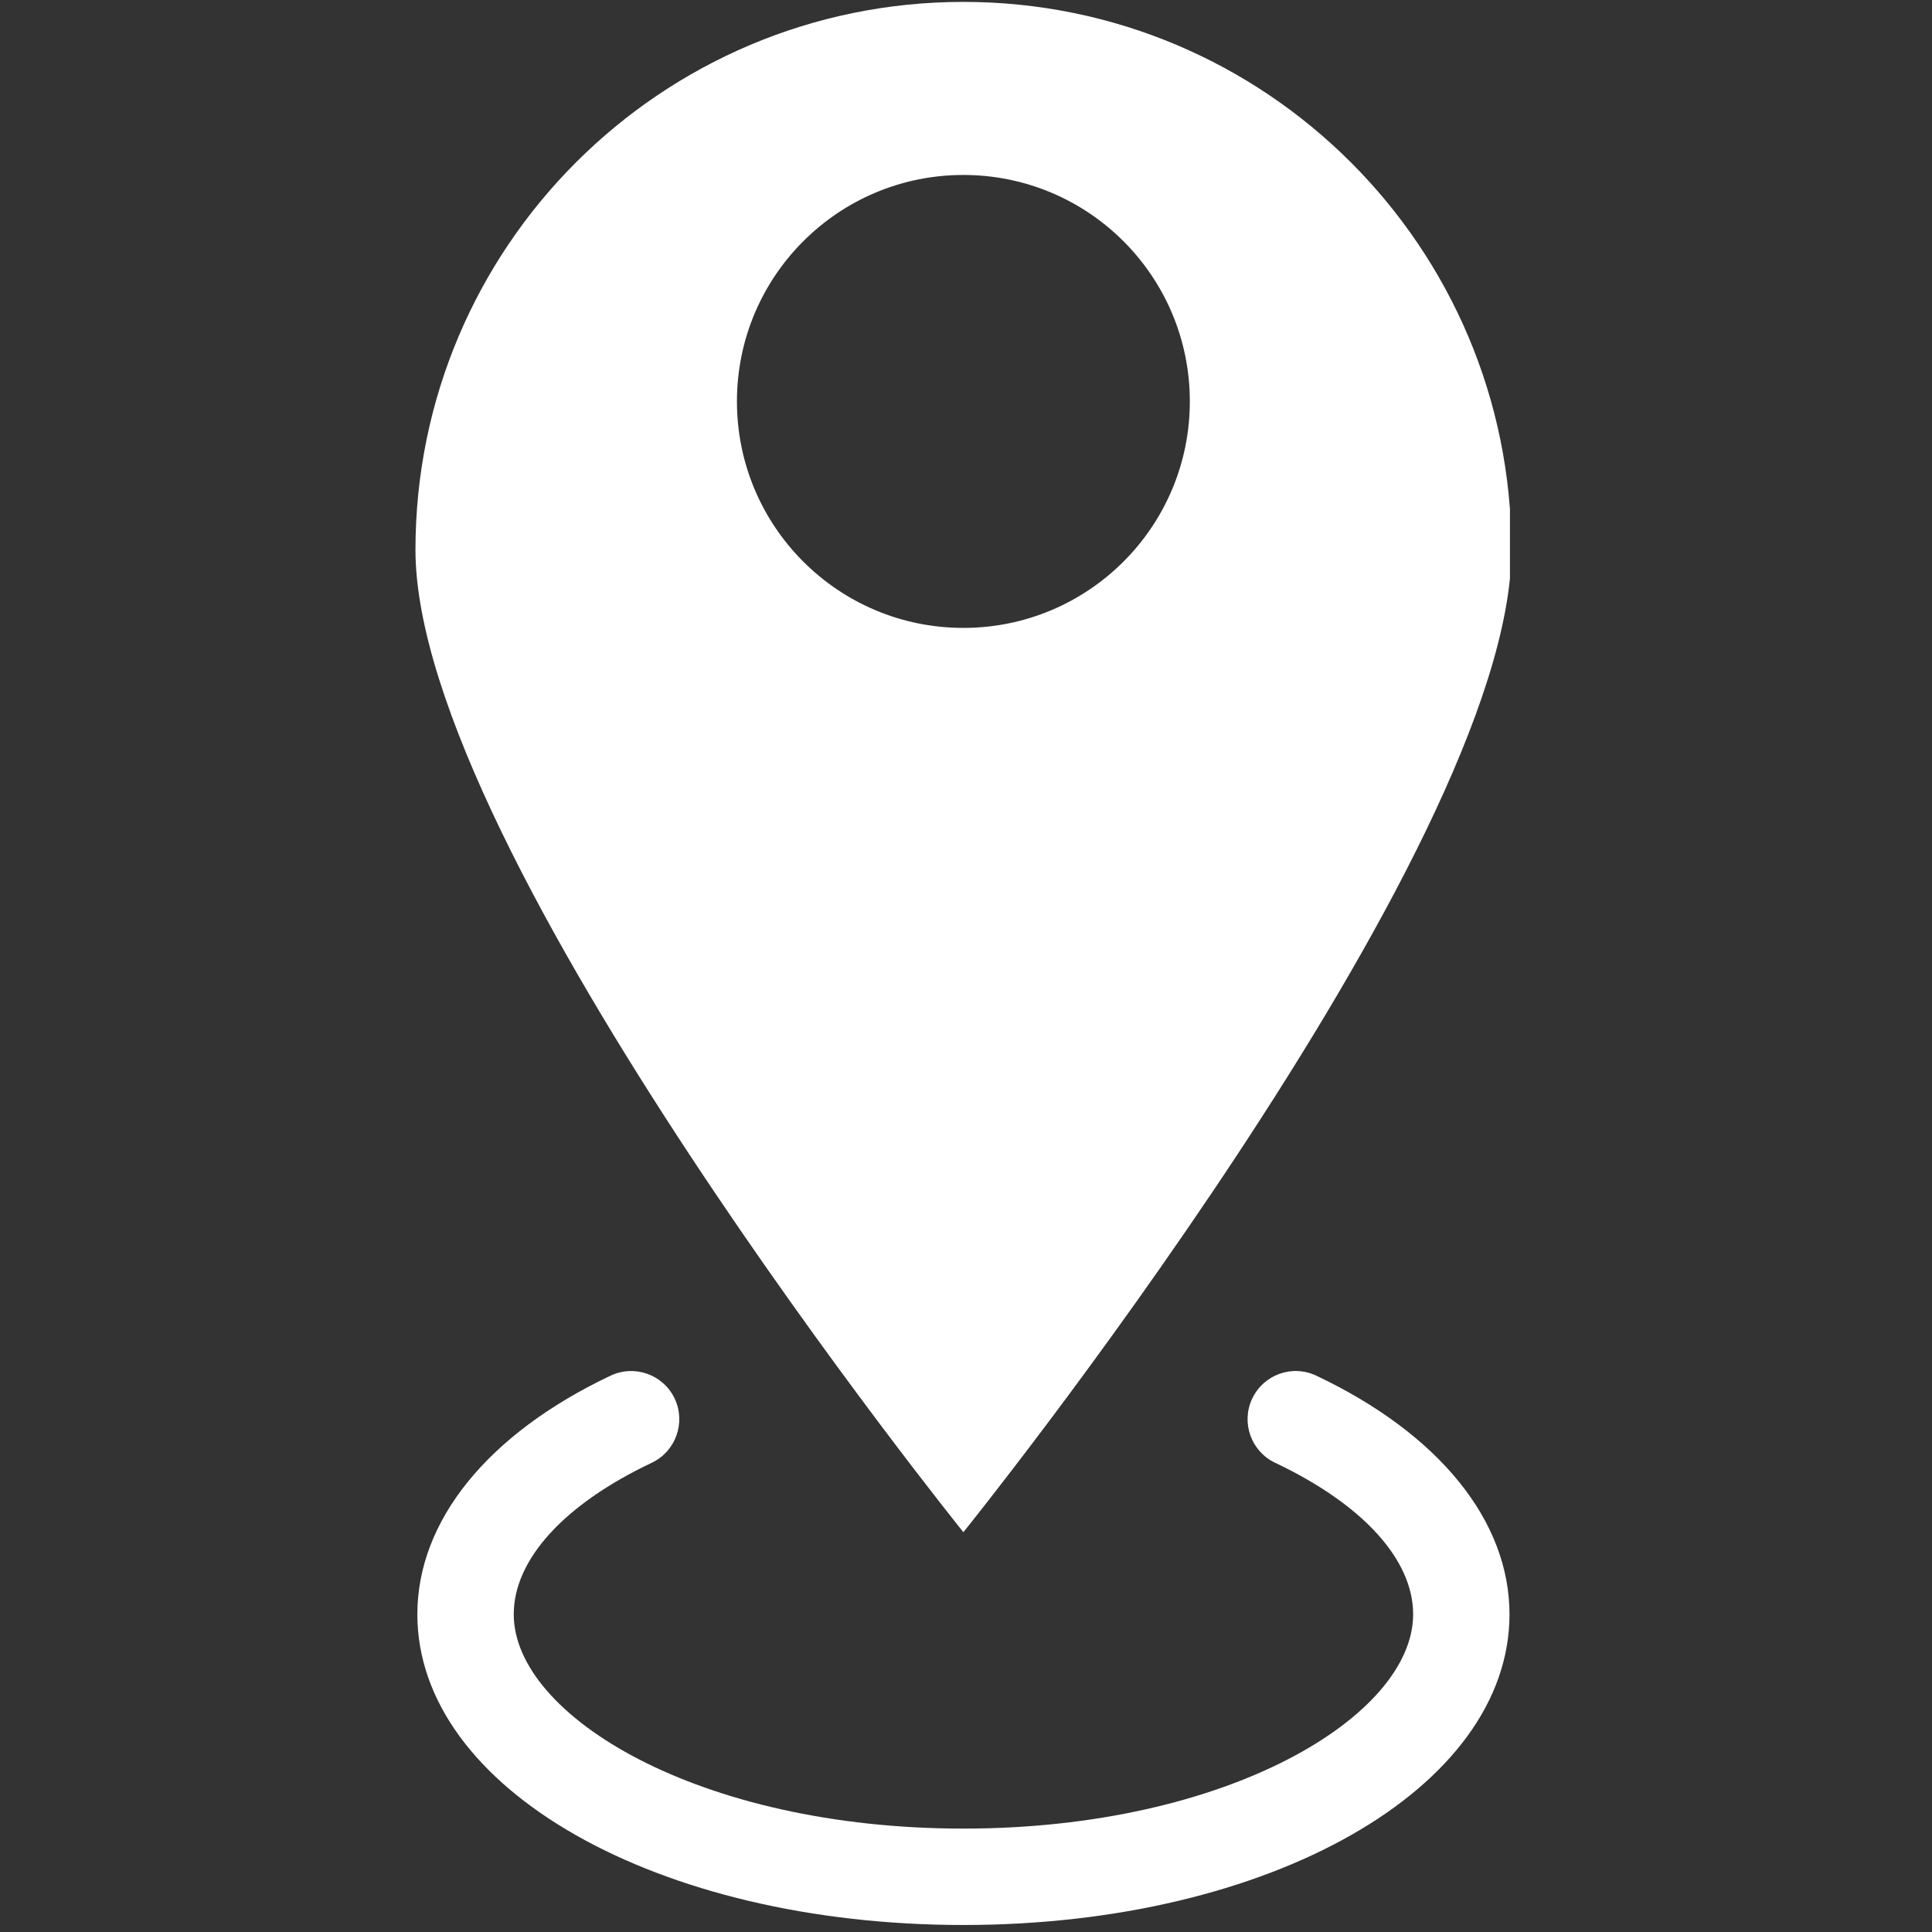 <svg xmlns="http://www.w3.org/2000/svg" xmlns:xlink="http://www.w3.org/1999/xlink" width="250" zoomAndPan="magnify" viewBox="0 0 187.5 187.5" height="250" preserveAspectRatio="xMidYMid meet" version="1.0"><rect x="0" y="0" width="187.5" height="187.5" fill="#333333" stroke="none"/><defs><clipPath id="683bdd3d31"><path d="M 40.32 0 L 146.539 0 L 146.539 149 L 40.32 149 Z M 40.32 0 " clip-rule="nonzero"/></clipPath><clipPath id="51865a5129"><path d="M 40.32 133 L 146.539 133 L 146.539 187 L 40.32 187 Z M 40.32 133 " clip-rule="nonzero"/></clipPath></defs><g clip-path="url(#683bdd3d31)"><path fill="#ffffff" d="M 71.52 38.957 C 71.52 26.816 81.355 16.98 93.492 16.98 C 105.637 16.98 115.473 26.816 115.473 38.957 C 115.473 51.102 105.637 60.938 93.492 60.938 C 81.355 60.938 71.52 51.102 71.52 38.957 Z M 146.684 53.359 C 146.684 23.996 122.871 0.184 93.496 0.184 C 64.133 0.184 40.32 23.996 40.32 53.359 C 40.32 82.734 93.496 148.699 93.496 148.699 C 93.496 148.699 146.684 82.734 146.684 53.359 " fill-opacity="1" fill-rule="nonzero"/></g><g clip-path="url(#51865a5129)"><path fill="#ffffff" d="M 127.754 133.512 C 125.406 132.395 122.633 133.402 121.527 135.73 C 120.422 138.066 121.418 140.855 123.75 141.961 C 132.258 145.992 137.145 151.355 137.145 156.668 C 137.145 166.504 119.219 177.465 93.5 177.465 C 67.781 177.465 49.859 166.504 49.859 156.668 C 49.859 151.355 54.742 145.992 63.254 141.961 C 65.582 140.855 66.578 138.066 65.477 135.73 C 64.371 133.402 61.582 132.402 59.246 133.512 C 47.336 139.156 40.504 147.594 40.504 156.668 C 40.504 173.574 63.781 186.82 93.5 186.82 C 123.219 186.82 146.496 173.574 146.496 156.668 C 146.496 147.594 139.664 139.156 127.754 133.512 " fill-opacity="1" fill-rule="nonzero"/></g></svg>